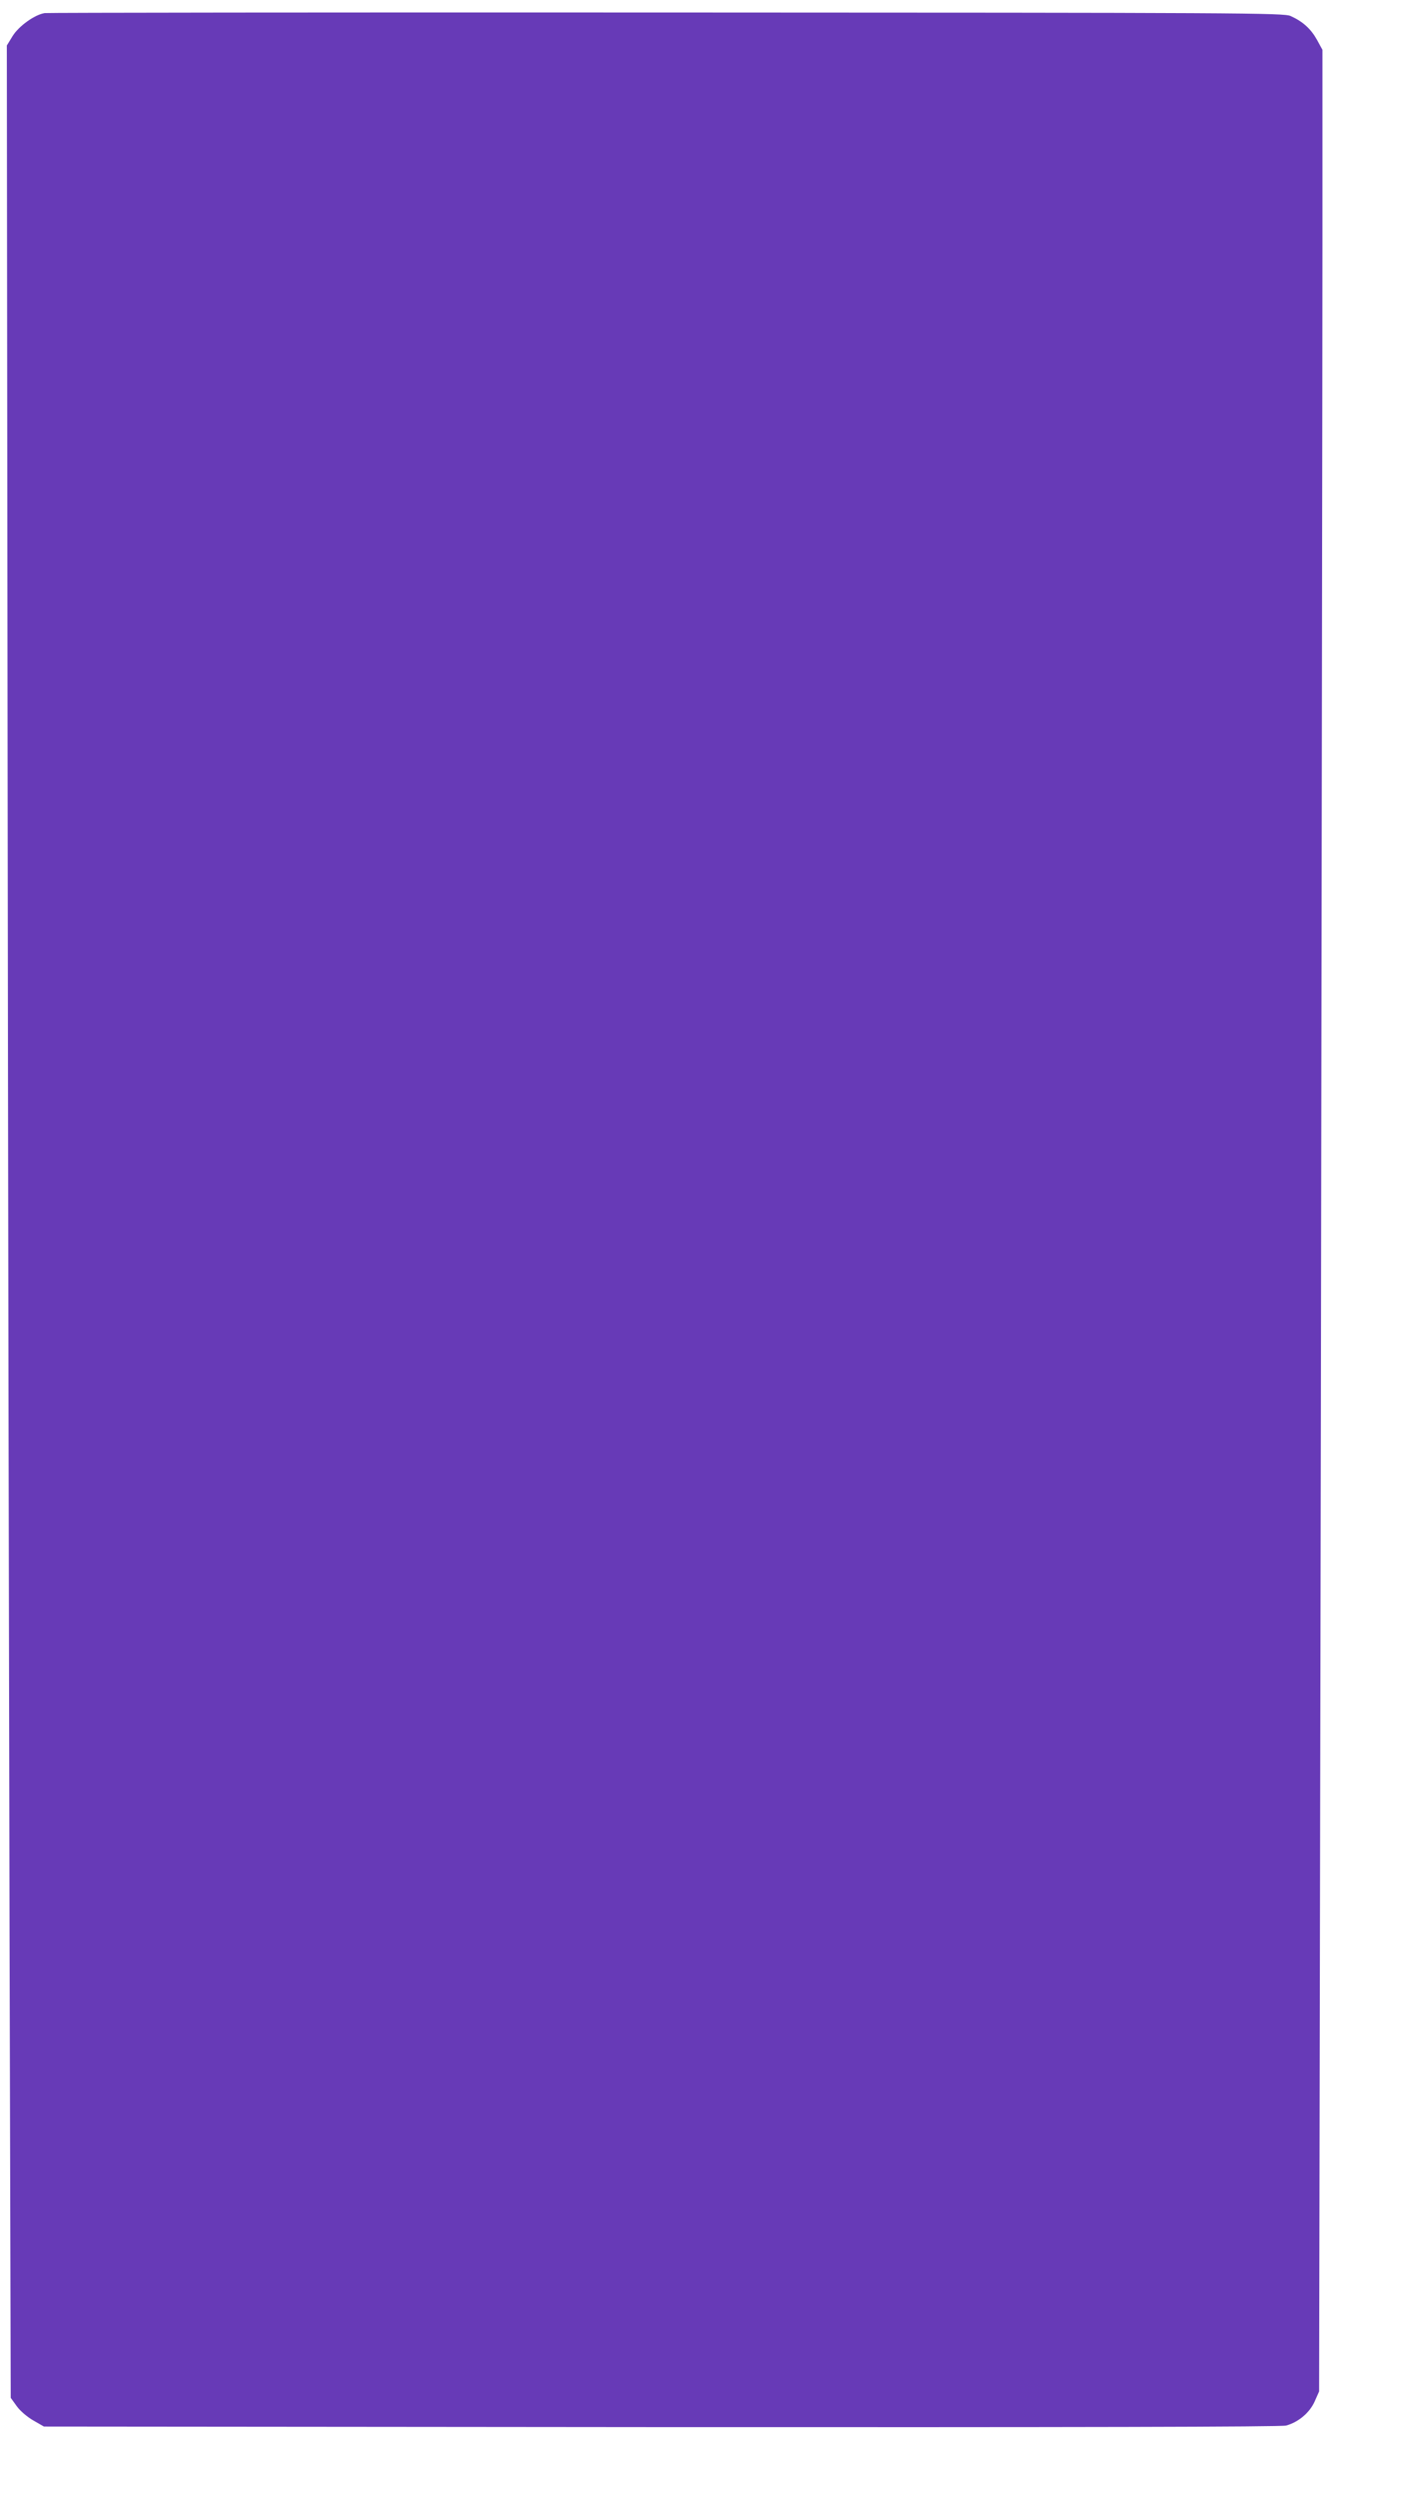 <?xml version="1.0" standalone="no"?>
<!DOCTYPE svg PUBLIC "-//W3C//DTD SVG 20010904//EN"
 "http://www.w3.org/TR/2001/REC-SVG-20010904/DTD/svg10.dtd">
<svg version="1.0" xmlns="http://www.w3.org/2000/svg"
 width="728pt" height="1280pt" viewBox="0 0 728 1280"
 preserveAspectRatio="xMidYMid meet">
<g transform="translate(0,1280) scale(0.1,-0.1)"
fill="#673ab7" stroke="none">
<path d="M229 12733 c-51 -8 -132 -66 -164 -117 l-30 -49 4 -3661 c2 -2014 7
-4724 10 -6023 l6 -2361 31 -43 c17 -24 55 -56 85 -73 l54 -31 3164 -3 c2102
-1 3176 1 3200 8 62 17 120 65 146 123 l23 52 9 4990 c4 2745 8 5442 8 5995
l0 1005 -29 53 c-31 55 -72 92 -134 120 -35 16 -246 17 -3197 18 -1738 1
-3172 -1 -3186 -3z"/>
</g>
</svg>
